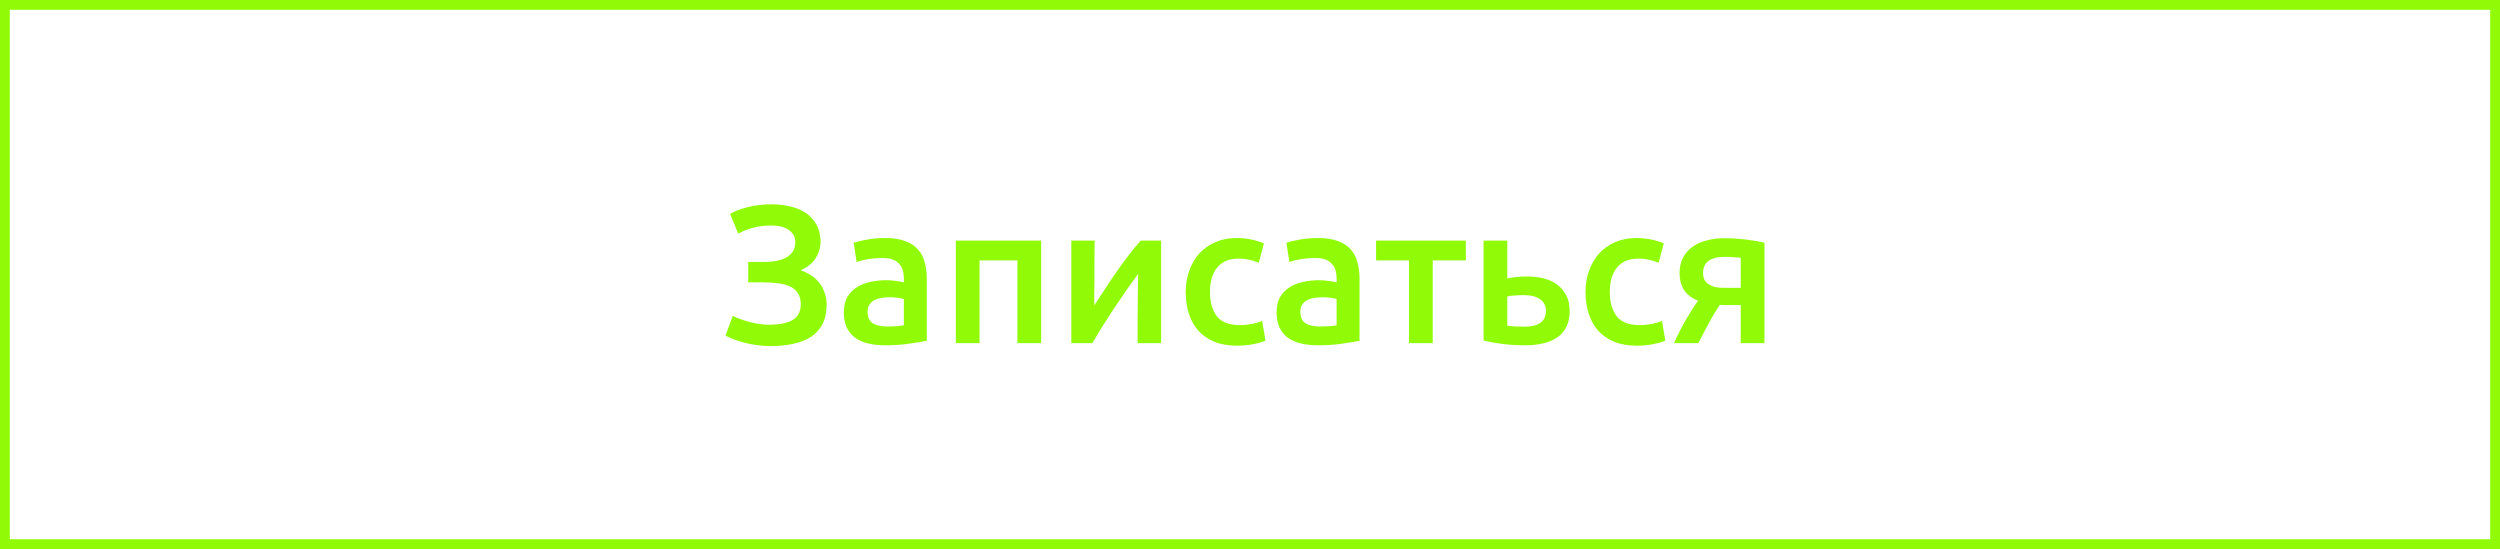 <?xml version="1.0" encoding="UTF-8"?> <svg xmlns="http://www.w3.org/2000/svg" width="255" height="56" viewBox="0 0 255 56" fill="none"> <rect x="0.5" y="0.5" width="254" height="55" stroke="#91FB07"></rect> <path d="M77.897 26.72C78.283 26.72 78.67 26.693 79.057 26.64C79.443 26.573 79.79 26.467 80.097 26.32C80.403 26.16 80.65 25.953 80.837 25.7C81.023 25.433 81.117 25.1 81.117 24.7C81.117 24.18 80.897 23.767 80.457 23.46C80.03 23.153 79.437 23 78.677 23C77.943 23 77.29 23.087 76.717 23.26C76.157 23.42 75.683 23.613 75.297 23.84L74.477 21.82C74.903 21.553 75.483 21.327 76.217 21.14C76.963 20.94 77.79 20.84 78.697 20.84C79.417 20.84 80.083 20.92 80.697 21.08C81.31 21.227 81.837 21.46 82.277 21.78C82.717 22.1 83.063 22.5 83.317 22.98C83.57 23.46 83.697 24.02 83.697 24.66C83.697 25.247 83.53 25.807 83.197 26.34C82.863 26.86 82.357 27.267 81.677 27.56C82.037 27.693 82.377 27.86 82.697 28.06C83.017 28.26 83.297 28.507 83.537 28.8C83.777 29.093 83.963 29.433 84.097 29.82C84.243 30.193 84.317 30.62 84.317 31.1C84.317 31.847 84.183 32.487 83.917 33.02C83.65 33.54 83.27 33.973 82.777 34.32C82.283 34.653 81.677 34.9 80.957 35.06C80.25 35.22 79.457 35.3 78.577 35.3C78.083 35.3 77.61 35.267 77.157 35.2C76.703 35.133 76.277 35.047 75.877 34.94C75.477 34.833 75.117 34.72 74.797 34.6C74.477 34.467 74.21 34.347 73.997 34.24L74.737 32.22C74.91 32.3 75.123 32.393 75.377 32.5C75.63 32.593 75.917 32.687 76.237 32.78C76.557 32.873 76.903 32.953 77.277 33.02C77.65 33.087 78.03 33.12 78.417 33.12C79.457 33.12 80.257 32.967 80.817 32.66C81.39 32.34 81.677 31.793 81.677 31.02C81.677 30.567 81.577 30.193 81.377 29.9C81.19 29.607 80.923 29.38 80.577 29.22C80.243 29.06 79.843 28.953 79.377 28.9C78.91 28.833 78.41 28.8 77.877 28.8H76.317V26.72H77.897ZM90.493 33.3C91.24 33.3 91.807 33.26 92.193 33.18V30.5C92.06 30.46 91.867 30.42 91.613 30.38C91.36 30.34 91.08 30.32 90.773 30.32C90.507 30.32 90.233 30.34 89.953 30.38C89.687 30.42 89.44 30.493 89.213 30.6C89 30.707 88.827 30.86 88.693 31.06C88.56 31.247 88.493 31.487 88.493 31.78C88.493 32.353 88.673 32.753 89.033 32.98C89.393 33.193 89.88 33.3 90.493 33.3ZM90.293 24.28C91.093 24.28 91.767 24.38 92.313 24.58C92.86 24.78 93.293 25.06 93.613 25.42C93.947 25.78 94.18 26.22 94.313 26.74C94.46 27.247 94.533 27.807 94.533 28.42V34.76C94.16 34.84 93.593 34.933 92.833 35.04C92.087 35.16 91.24 35.22 90.293 35.22C89.667 35.22 89.093 35.16 88.573 35.04C88.053 34.92 87.607 34.727 87.233 34.46C86.873 34.193 86.587 33.847 86.373 33.42C86.173 32.993 86.073 32.467 86.073 31.84C86.073 31.24 86.187 30.733 86.413 30.32C86.653 29.907 86.973 29.573 87.373 29.32C87.773 29.053 88.233 28.867 88.753 28.76C89.287 28.64 89.84 28.58 90.413 28.58C90.68 28.58 90.96 28.6 91.253 28.64C91.547 28.667 91.86 28.72 92.193 28.8V28.4C92.193 28.12 92.16 27.853 92.093 27.6C92.027 27.347 91.907 27.127 91.733 26.94C91.573 26.74 91.353 26.587 91.073 26.48C90.807 26.373 90.467 26.32 90.053 26.32C89.493 26.32 88.98 26.36 88.513 26.44C88.047 26.52 87.667 26.613 87.373 26.72L87.073 24.76C87.38 24.653 87.827 24.547 88.413 24.44C89 24.333 89.627 24.28 90.293 24.28ZM106.197 24.54V35H103.777V26.56H99.917V35H97.497V24.54H106.197ZM118.434 24.54V35H116.034C116.034 34.24 116.034 33.487 116.034 32.74C116.048 31.993 116.054 31.3 116.054 30.66C116.068 30.02 116.074 29.467 116.074 29C116.088 28.52 116.094 28.167 116.094 27.94C115.694 28.46 115.281 29.033 114.854 29.66C114.428 30.287 114.001 30.913 113.574 31.54C113.161 32.167 112.768 32.78 112.394 33.38C112.021 33.98 111.694 34.52 111.414 35H109.274V24.54H111.654C111.654 25.313 111.648 26.053 111.634 26.76C111.634 27.453 111.634 28.087 111.634 28.66C111.634 29.233 111.628 29.733 111.614 30.16C111.614 30.587 111.614 30.913 111.614 31.14C111.988 30.567 112.374 29.98 112.774 29.38C113.174 28.767 113.574 28.173 113.974 27.6C114.388 27.013 114.794 26.46 115.194 25.94C115.594 25.42 115.981 24.953 116.354 24.54H118.434ZM120.94 29.78C120.94 29.007 121.06 28.287 121.3 27.62C121.54 26.94 121.88 26.353 122.32 25.86C122.774 25.367 123.32 24.98 123.96 24.7C124.6 24.42 125.32 24.28 126.12 24.28C127.107 24.28 128.04 24.46 128.92 24.82L128.4 26.8C128.12 26.68 127.8 26.58 127.44 26.5C127.094 26.42 126.72 26.38 126.32 26.38C125.374 26.38 124.654 26.68 124.16 27.28C123.667 27.867 123.42 28.7 123.42 29.78C123.42 30.82 123.654 31.647 124.12 32.26C124.587 32.86 125.374 33.16 126.48 33.16C126.894 33.16 127.3 33.12 127.7 33.04C128.1 32.96 128.447 32.86 128.74 32.74L129.08 34.74C128.814 34.873 128.407 34.993 127.86 35.1C127.327 35.207 126.774 35.26 126.2 35.26C125.307 35.26 124.527 35.127 123.86 34.86C123.207 34.58 122.66 34.2 122.22 33.72C121.794 33.227 121.474 32.647 121.26 31.98C121.047 31.3 120.94 30.567 120.94 29.78ZM134.634 33.3C135.381 33.3 135.947 33.26 136.334 33.18V30.5C136.201 30.46 136.007 30.42 135.754 30.38C135.501 30.34 135.221 30.32 134.914 30.32C134.647 30.32 134.374 30.34 134.094 30.38C133.827 30.42 133.581 30.493 133.354 30.6C133.141 30.707 132.967 30.86 132.834 31.06C132.701 31.247 132.634 31.487 132.634 31.78C132.634 32.353 132.814 32.753 133.174 32.98C133.534 33.193 134.021 33.3 134.634 33.3ZM134.434 24.28C135.234 24.28 135.907 24.38 136.454 24.58C137.001 24.78 137.434 25.06 137.754 25.42C138.087 25.78 138.321 26.22 138.454 26.74C138.601 27.247 138.674 27.807 138.674 28.42V34.76C138.301 34.84 137.734 34.933 136.974 35.04C136.227 35.16 135.381 35.22 134.434 35.22C133.807 35.22 133.234 35.16 132.714 35.04C132.194 34.92 131.747 34.727 131.374 34.46C131.014 34.193 130.727 33.847 130.514 33.42C130.314 32.993 130.214 32.467 130.214 31.84C130.214 31.24 130.327 30.733 130.554 30.32C130.794 29.907 131.114 29.573 131.514 29.32C131.914 29.053 132.374 28.867 132.894 28.76C133.427 28.64 133.981 28.58 134.554 28.58C134.821 28.58 135.101 28.6 135.394 28.64C135.687 28.667 136.001 28.72 136.334 28.8V28.4C136.334 28.12 136.301 27.853 136.234 27.6C136.167 27.347 136.047 27.127 135.874 26.94C135.714 26.74 135.494 26.587 135.214 26.48C134.947 26.373 134.607 26.32 134.194 26.32C133.634 26.32 133.121 26.36 132.654 26.44C132.187 26.52 131.807 26.613 131.514 26.72L131.214 24.76C131.521 24.653 131.967 24.547 132.554 24.44C133.141 24.333 133.767 24.28 134.434 24.28ZM149.518 26.56H146.138V35H143.718V26.56H140.358V24.54H149.518V26.56ZM153.745 28.4C153.945 28.347 154.238 28.3 154.625 28.26C155.012 28.22 155.398 28.2 155.785 28.2C156.385 28.2 156.945 28.267 157.465 28.4C157.998 28.533 158.458 28.747 158.845 29.04C159.232 29.32 159.538 29.687 159.765 30.14C159.992 30.58 160.105 31.107 160.105 31.72C160.105 32.347 159.998 32.88 159.785 33.32C159.572 33.76 159.265 34.12 158.865 34.4C158.465 34.68 157.985 34.887 157.425 35.02C156.878 35.153 156.265 35.22 155.585 35.22C154.798 35.22 154.065 35.18 153.385 35.1C152.705 35.02 152.018 34.9 151.325 34.74V24.54H153.745V28.4ZM155.525 33.32C156.205 33.32 156.732 33.193 157.105 32.94C157.492 32.673 157.685 32.253 157.685 31.68C157.685 31.387 157.618 31.14 157.485 30.94C157.365 30.74 157.198 30.58 156.985 30.46C156.785 30.327 156.545 30.233 156.265 30.18C155.985 30.127 155.692 30.1 155.385 30.1C155.105 30.1 154.812 30.113 154.505 30.14C154.198 30.153 153.945 30.187 153.745 30.24V33.22C153.918 33.247 154.172 33.273 154.505 33.3C154.852 33.313 155.192 33.32 155.525 33.32ZM161.722 29.78C161.722 29.007 161.842 28.287 162.082 27.62C162.322 26.94 162.662 26.353 163.102 25.86C163.555 25.367 164.102 24.98 164.742 24.7C165.382 24.42 166.102 24.28 166.902 24.28C167.888 24.28 168.822 24.46 169.702 24.82L169.182 26.8C168.902 26.68 168.582 26.58 168.222 26.5C167.875 26.42 167.502 26.38 167.102 26.38C166.155 26.38 165.435 26.68 164.942 27.28C164.448 27.867 164.202 28.7 164.202 29.78C164.202 30.82 164.435 31.647 164.902 32.26C165.368 32.86 166.155 33.16 167.262 33.16C167.675 33.16 168.082 33.12 168.482 33.04C168.882 32.96 169.228 32.86 169.522 32.74L169.862 34.74C169.595 34.873 169.188 34.993 168.642 35.1C168.108 35.207 167.555 35.26 166.982 35.26C166.088 35.26 165.308 35.127 164.642 34.86C163.988 34.58 163.442 34.2 163.002 33.72C162.575 33.227 162.255 32.647 162.042 31.98C161.828 31.3 161.722 30.567 161.722 29.78ZM176.355 31.12C176.195 31.12 176.035 31.12 175.875 31.12C175.715 31.12 175.562 31.113 175.415 31.1C174.989 31.74 174.595 32.4 174.235 33.08C173.875 33.747 173.542 34.387 173.235 35H170.755C171.115 34.173 171.515 33.38 171.955 32.62C172.395 31.86 172.809 31.213 173.195 30.68C172.542 30.4 172.062 30.027 171.755 29.56C171.462 29.08 171.315 28.52 171.315 27.88C171.315 27.293 171.422 26.78 171.635 26.34C171.862 25.887 172.175 25.513 172.575 25.22C172.975 24.913 173.455 24.687 174.015 24.54C174.575 24.38 175.195 24.3 175.875 24.3C176.662 24.3 177.422 24.347 178.155 24.44C178.902 24.533 179.509 24.64 179.975 24.76V35H177.555V31.12H176.355ZM177.555 26.3C177.409 26.273 177.182 26.253 176.875 26.24C176.569 26.213 176.255 26.2 175.935 26.2C174.455 26.2 173.715 26.747 173.715 27.84C173.715 28.133 173.769 28.38 173.875 28.58C173.995 28.767 174.155 28.92 174.355 29.04C174.555 29.16 174.789 29.247 175.055 29.3C175.322 29.34 175.609 29.36 175.915 29.36H177.555V26.3Z" fill="#91FB07"></path> </svg> 